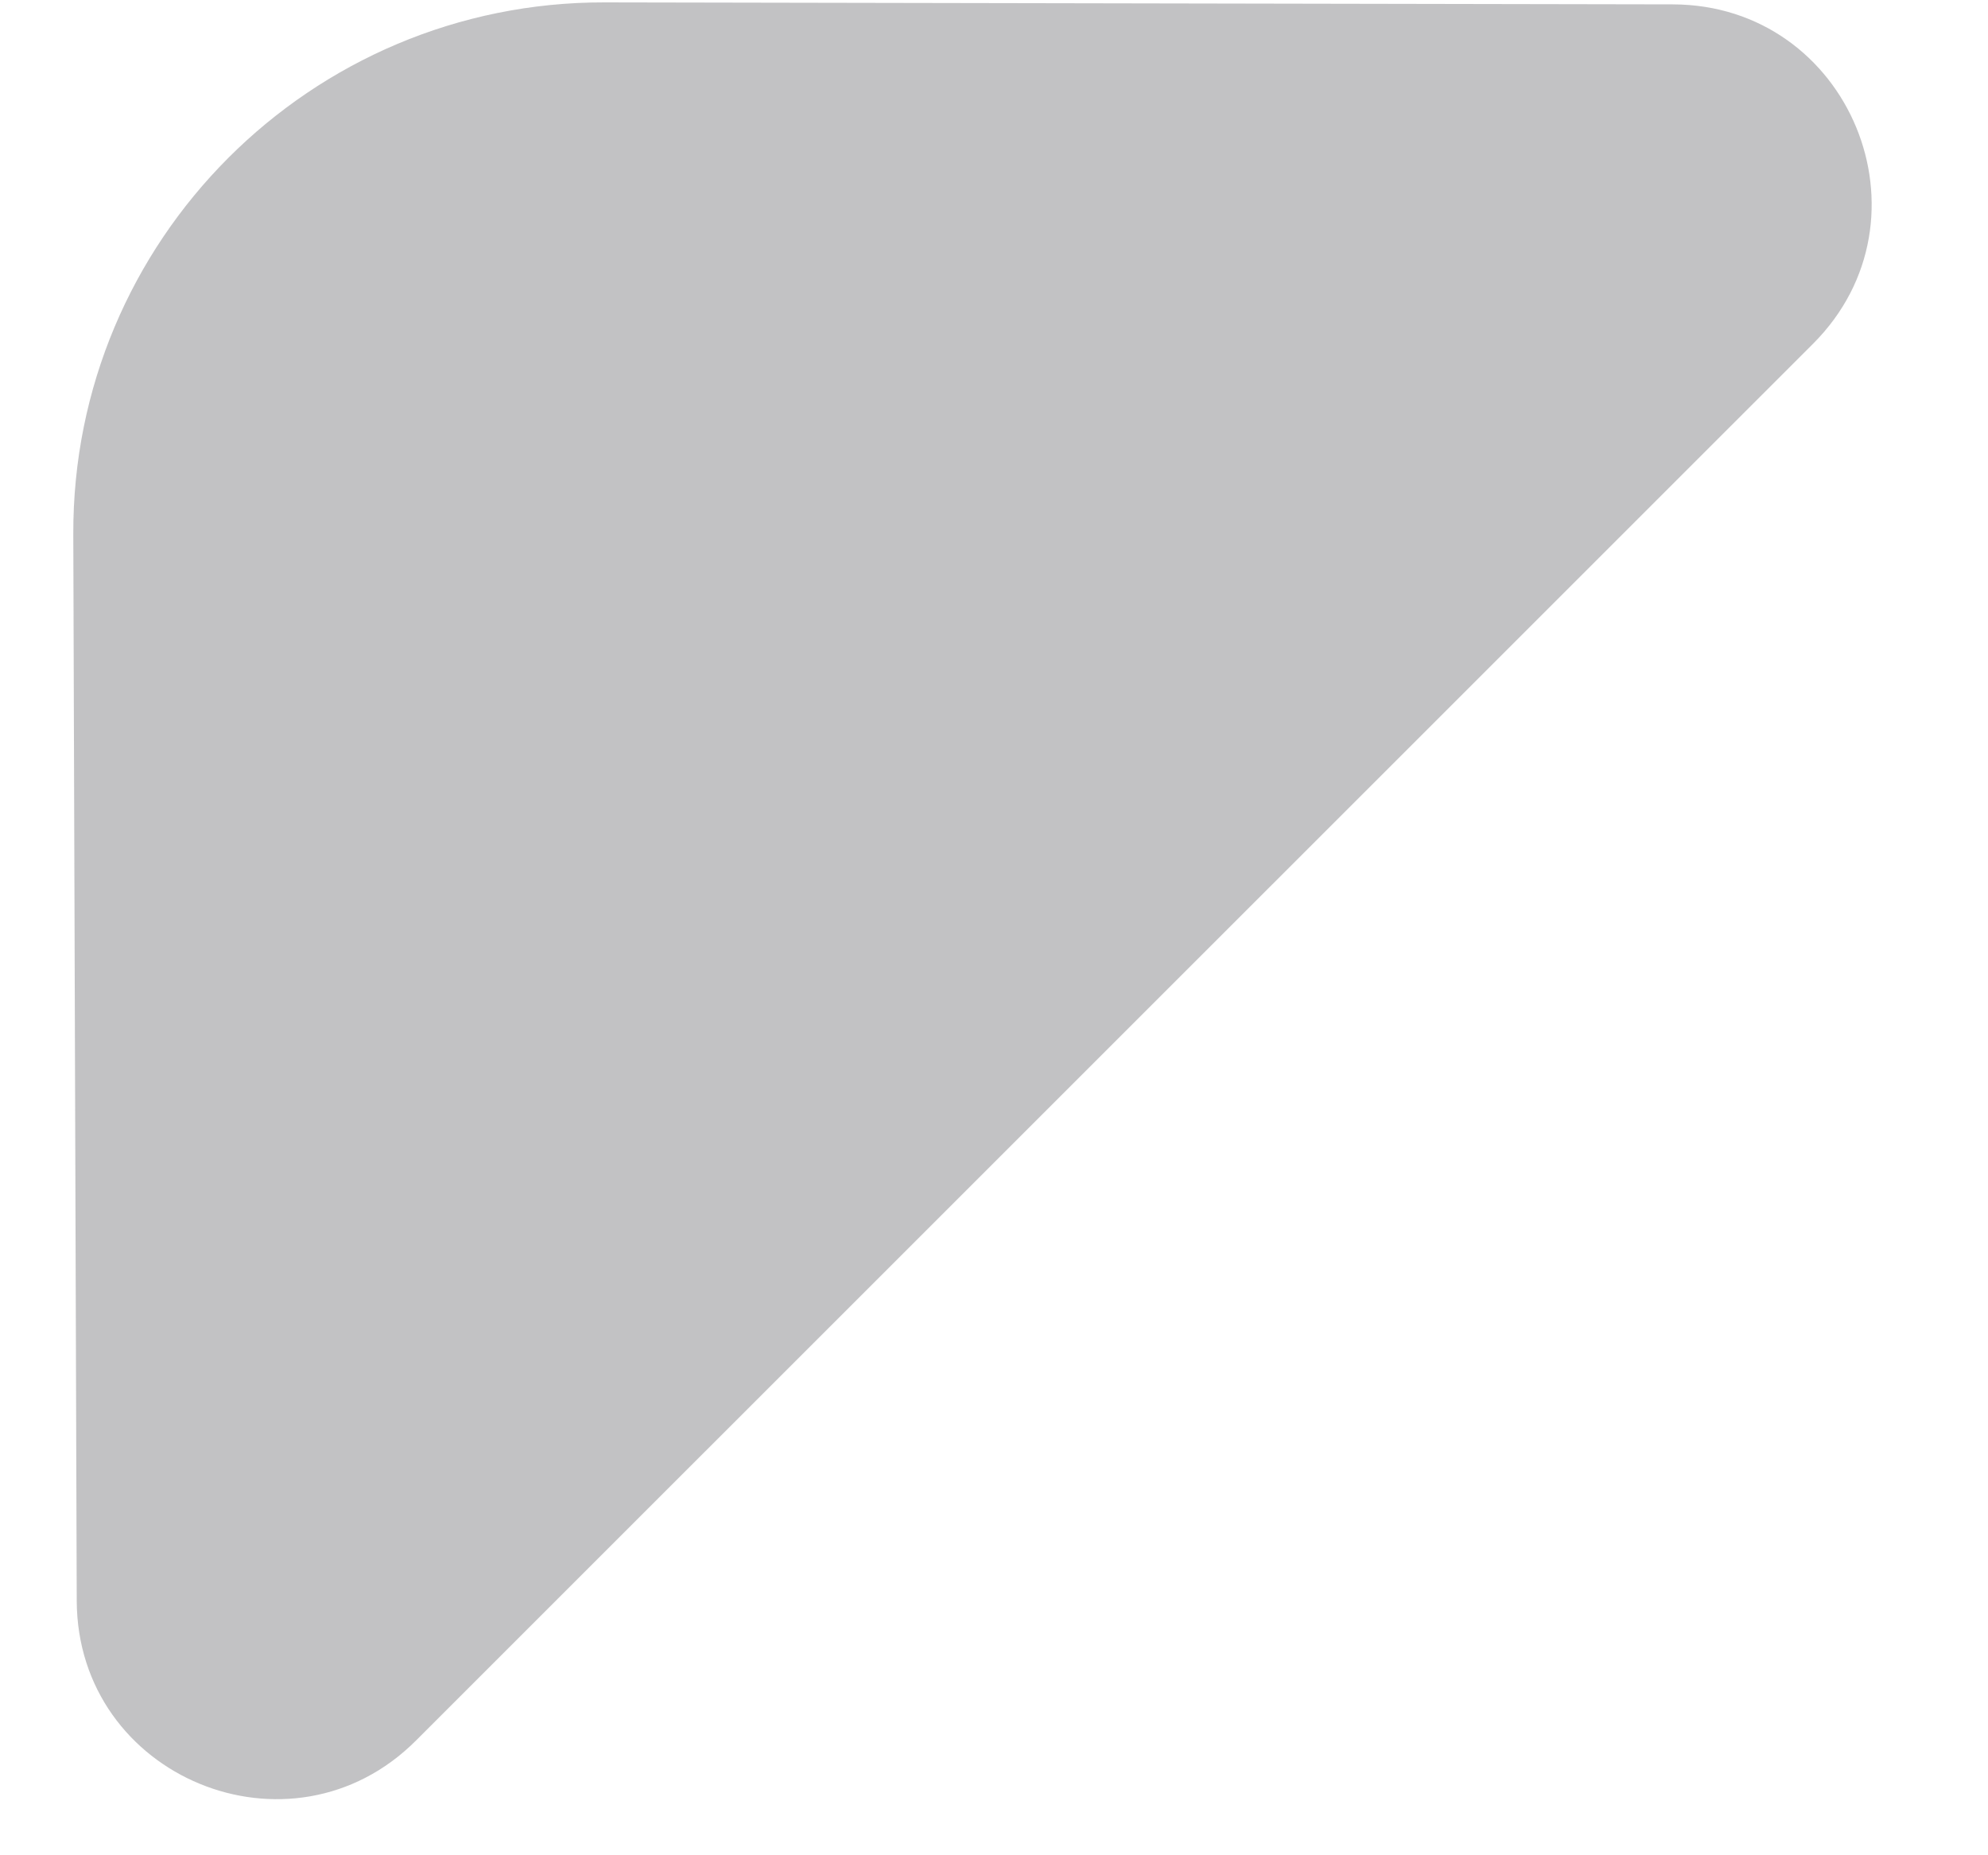 <svg width="15" height="14" viewBox="0 0 15 14" fill="none" xmlns="http://www.w3.org/2000/svg">
<path opacity="0.25" d="M12.622 0.033C13.957 0.036 14.624 1.65 13.68 2.594L3.139 13.134C2.196 14.078 0.583 13.413 0.579 12.079L0.553 4.03C0.546 1.813 2.344 0.014 4.561 0.018L12.622 0.033Z" fill="#0C0E14"/>
</svg>
